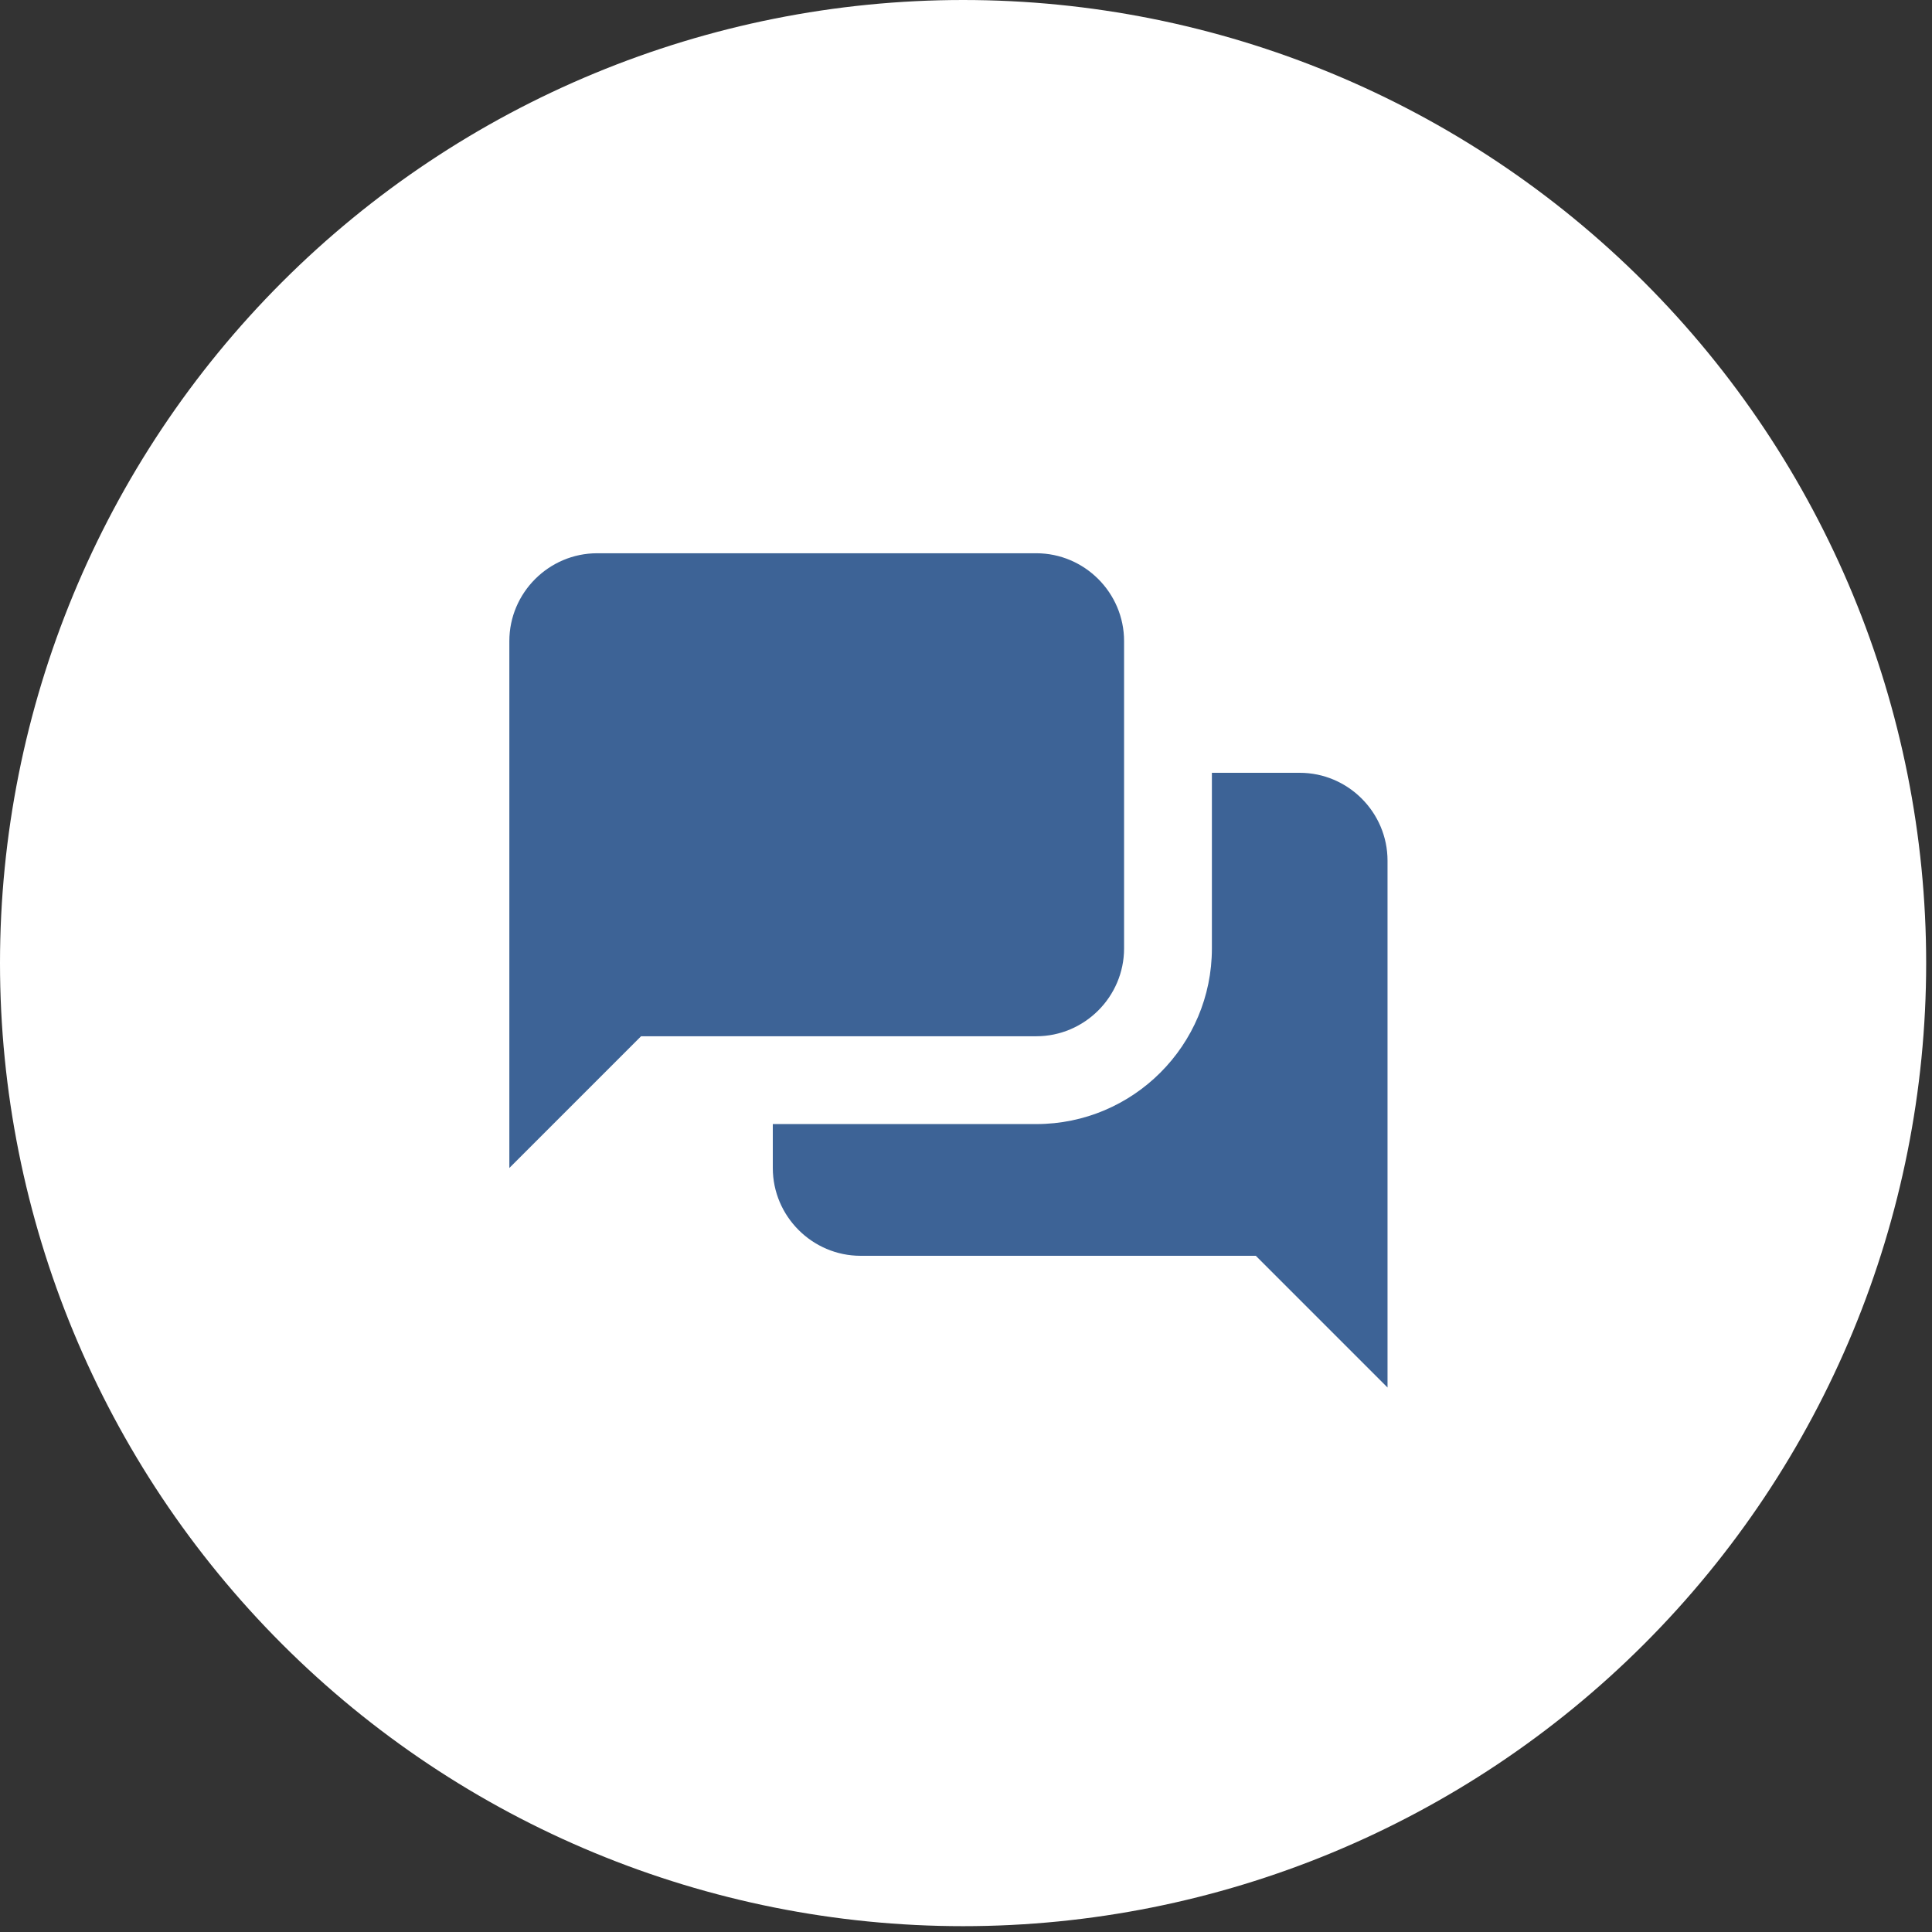<svg xmlns="http://www.w3.org/2000/svg" width="55" height="55" viewBox="0 0 55 55" fill="none"><rect x="0" y="0" width="55" height="55" fill="#333333" stroke="none"/><g clip-path="url(#clip0_1_352)"><path d="M27.417 54.834C34.688 54.834 41.662 51.946 46.804 46.804C51.946 41.662 54.834 34.688 54.834 27.417C54.834 20.146 51.946 13.172 46.804 8.03C41.662 2.889 34.688 0 27.417 0C20.146 0 13.172 2.889 8.03 8.03C2.889 13.172 0 20.146 0 27.417C0 34.688 2.889 41.662 8.03 46.804C13.172 51.946 20.146 54.834 27.417 54.834Z" fill="white"></path><path d="M17 15.75C15.625 15.75 14.5 16.875 14.5 18.25V33.25L18.25 29.5H29.5C30.875 29.5 32 28.375 32 27V18.25C32 16.875 30.875 15.75 29.5 15.75H17ZM34.5 22V27C34.5 29.758 32.258 32 29.5 32H22V33.25C22 34.625 23.125 35.75 24.5 35.75H35.75L39.5 39.5V24.5C39.5 23.125 38.375 22 37 22H34.5Z" fill="#3D6396"></path></g><defs><clipPath id="clip0_1_352"><rect width="54.834" height="54.834" fill="white"></rect></clipPath></defs></svg>
